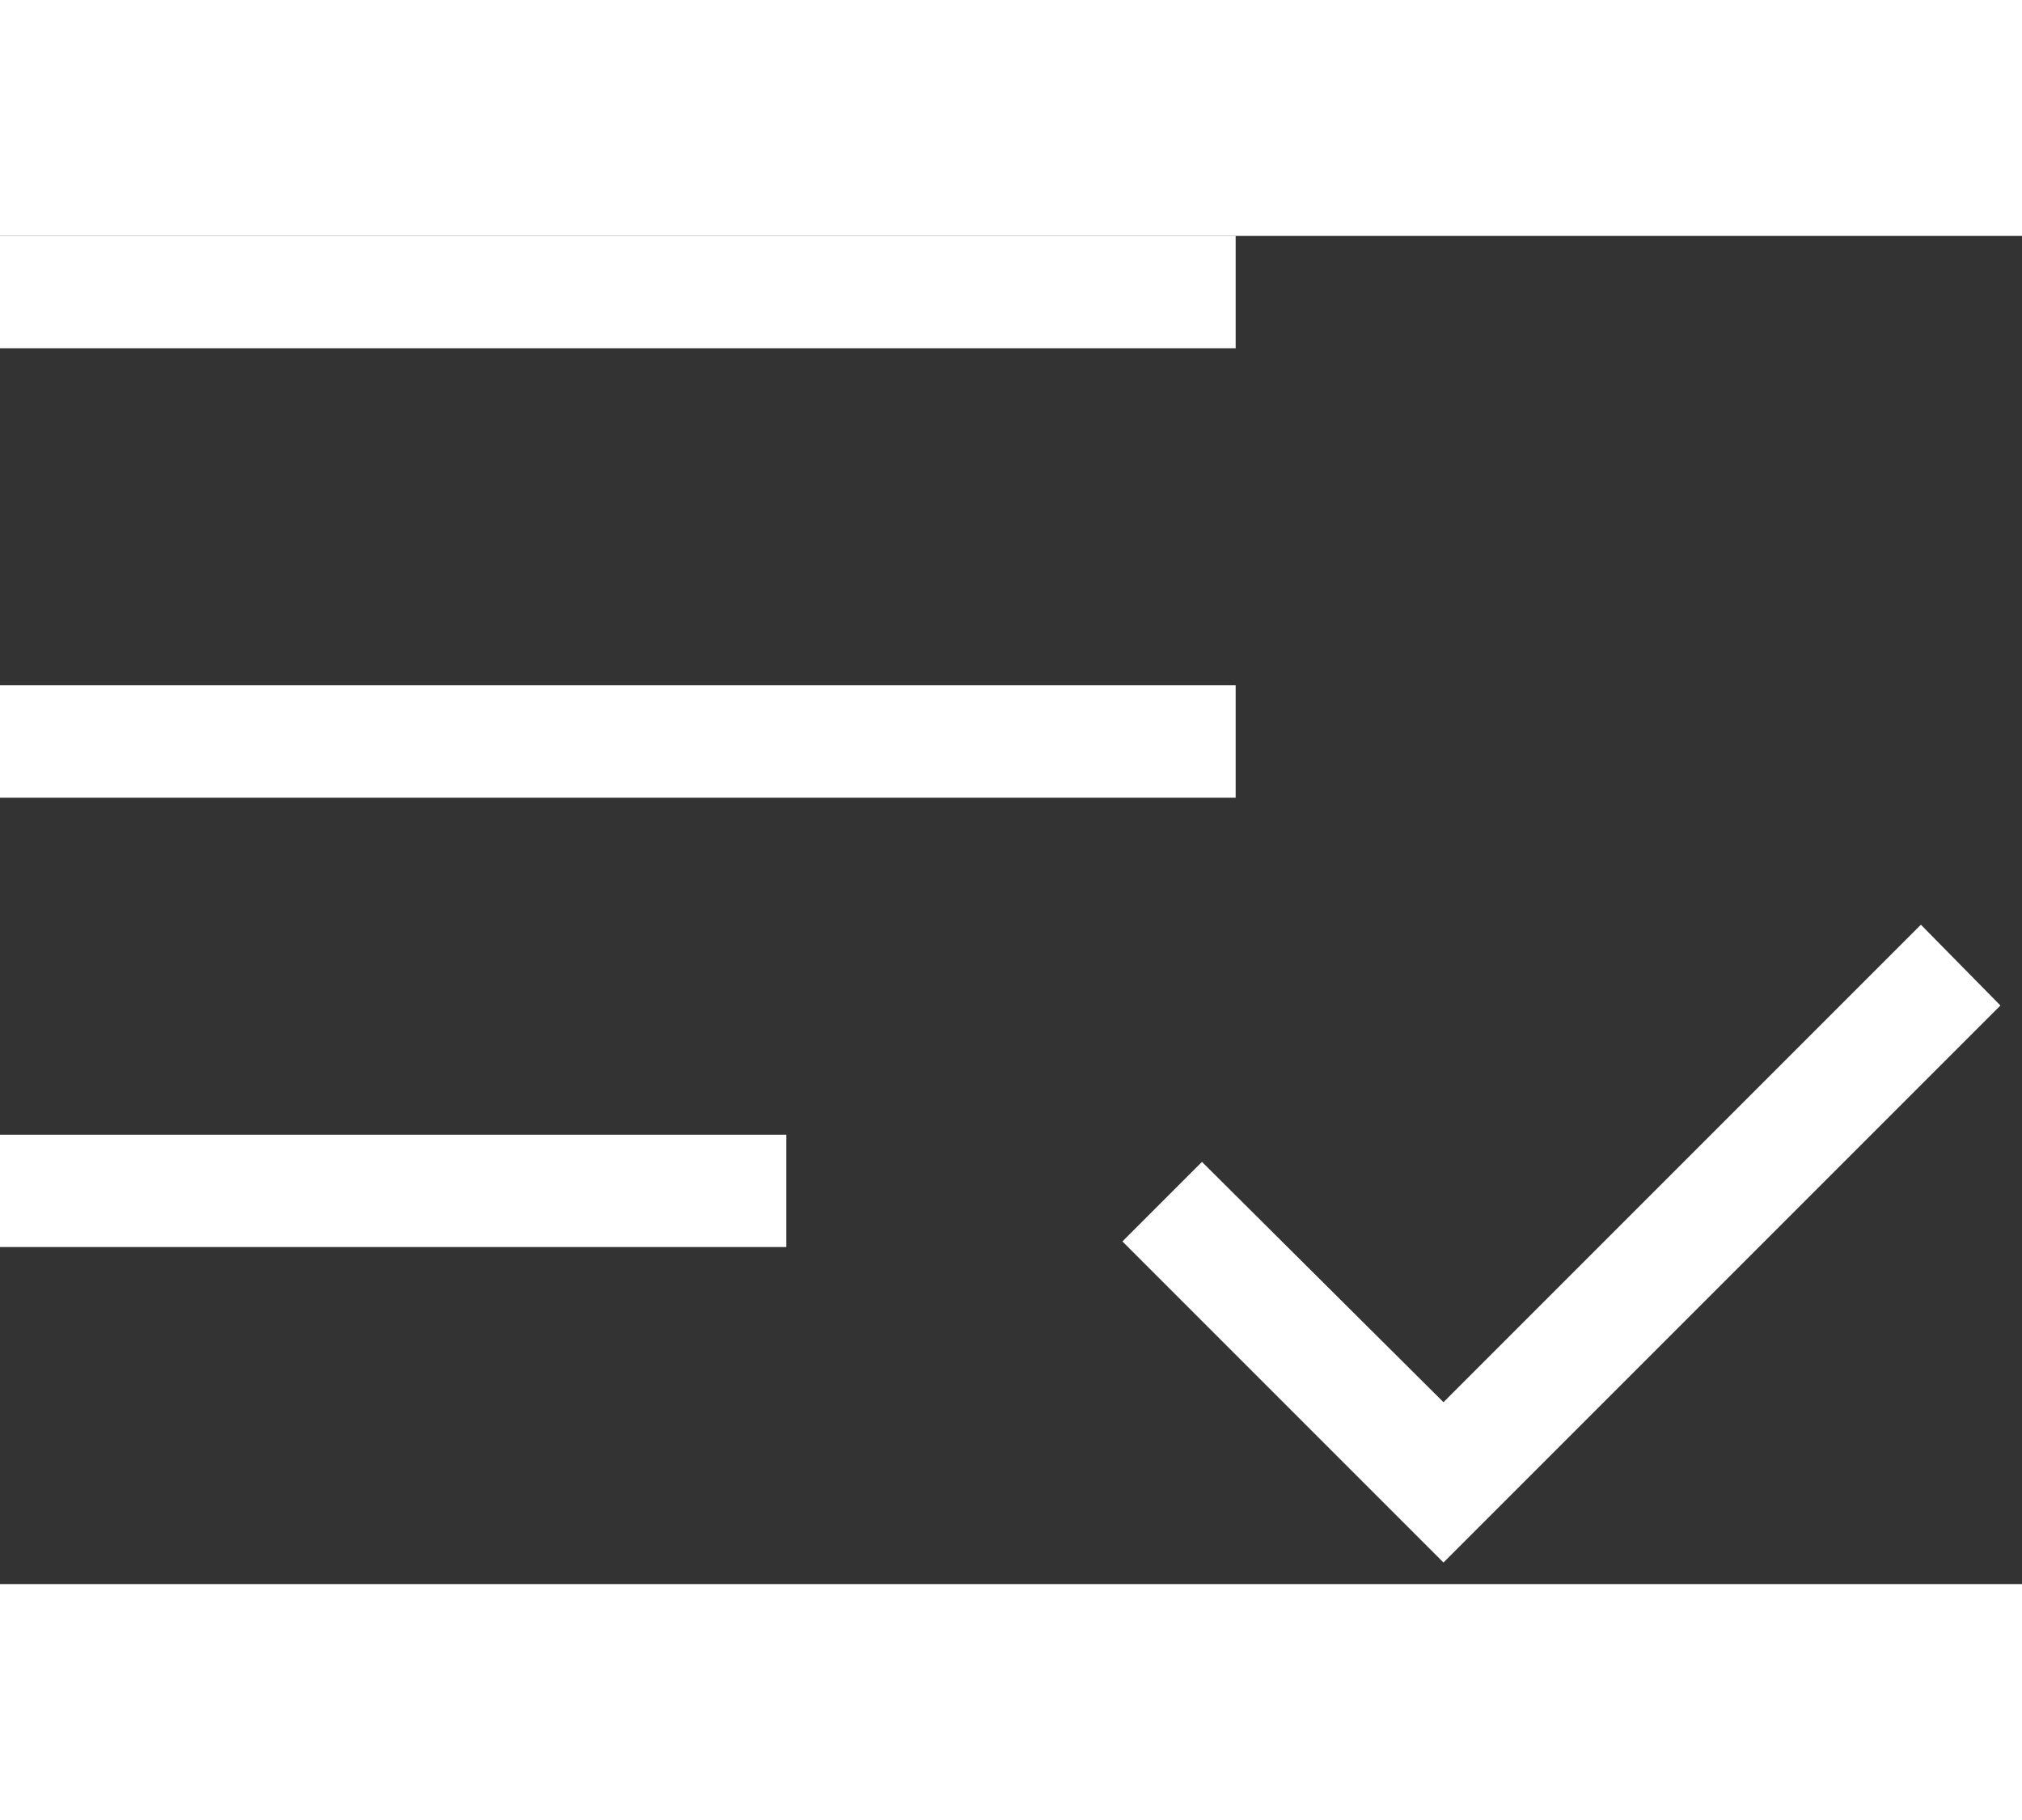 <svg width="60" height="54" viewBox="0 0 18 12" fill="none" xmlns="http://www.w3.org/2000/svg">
<rect x="0" y="0" width="18" height="12" fill="#333333" stroke="none"/>
<path d="M0 9V8H7V9H0ZM0 5V4H11V5H0ZM0 1V0H11V1H0ZM12.85 11.808L9.992 8.95L10.7 8.242L12.85 10.381L17.1 6.131L17.808 6.85L12.85 11.808Z" fill="white"/>
</svg>
